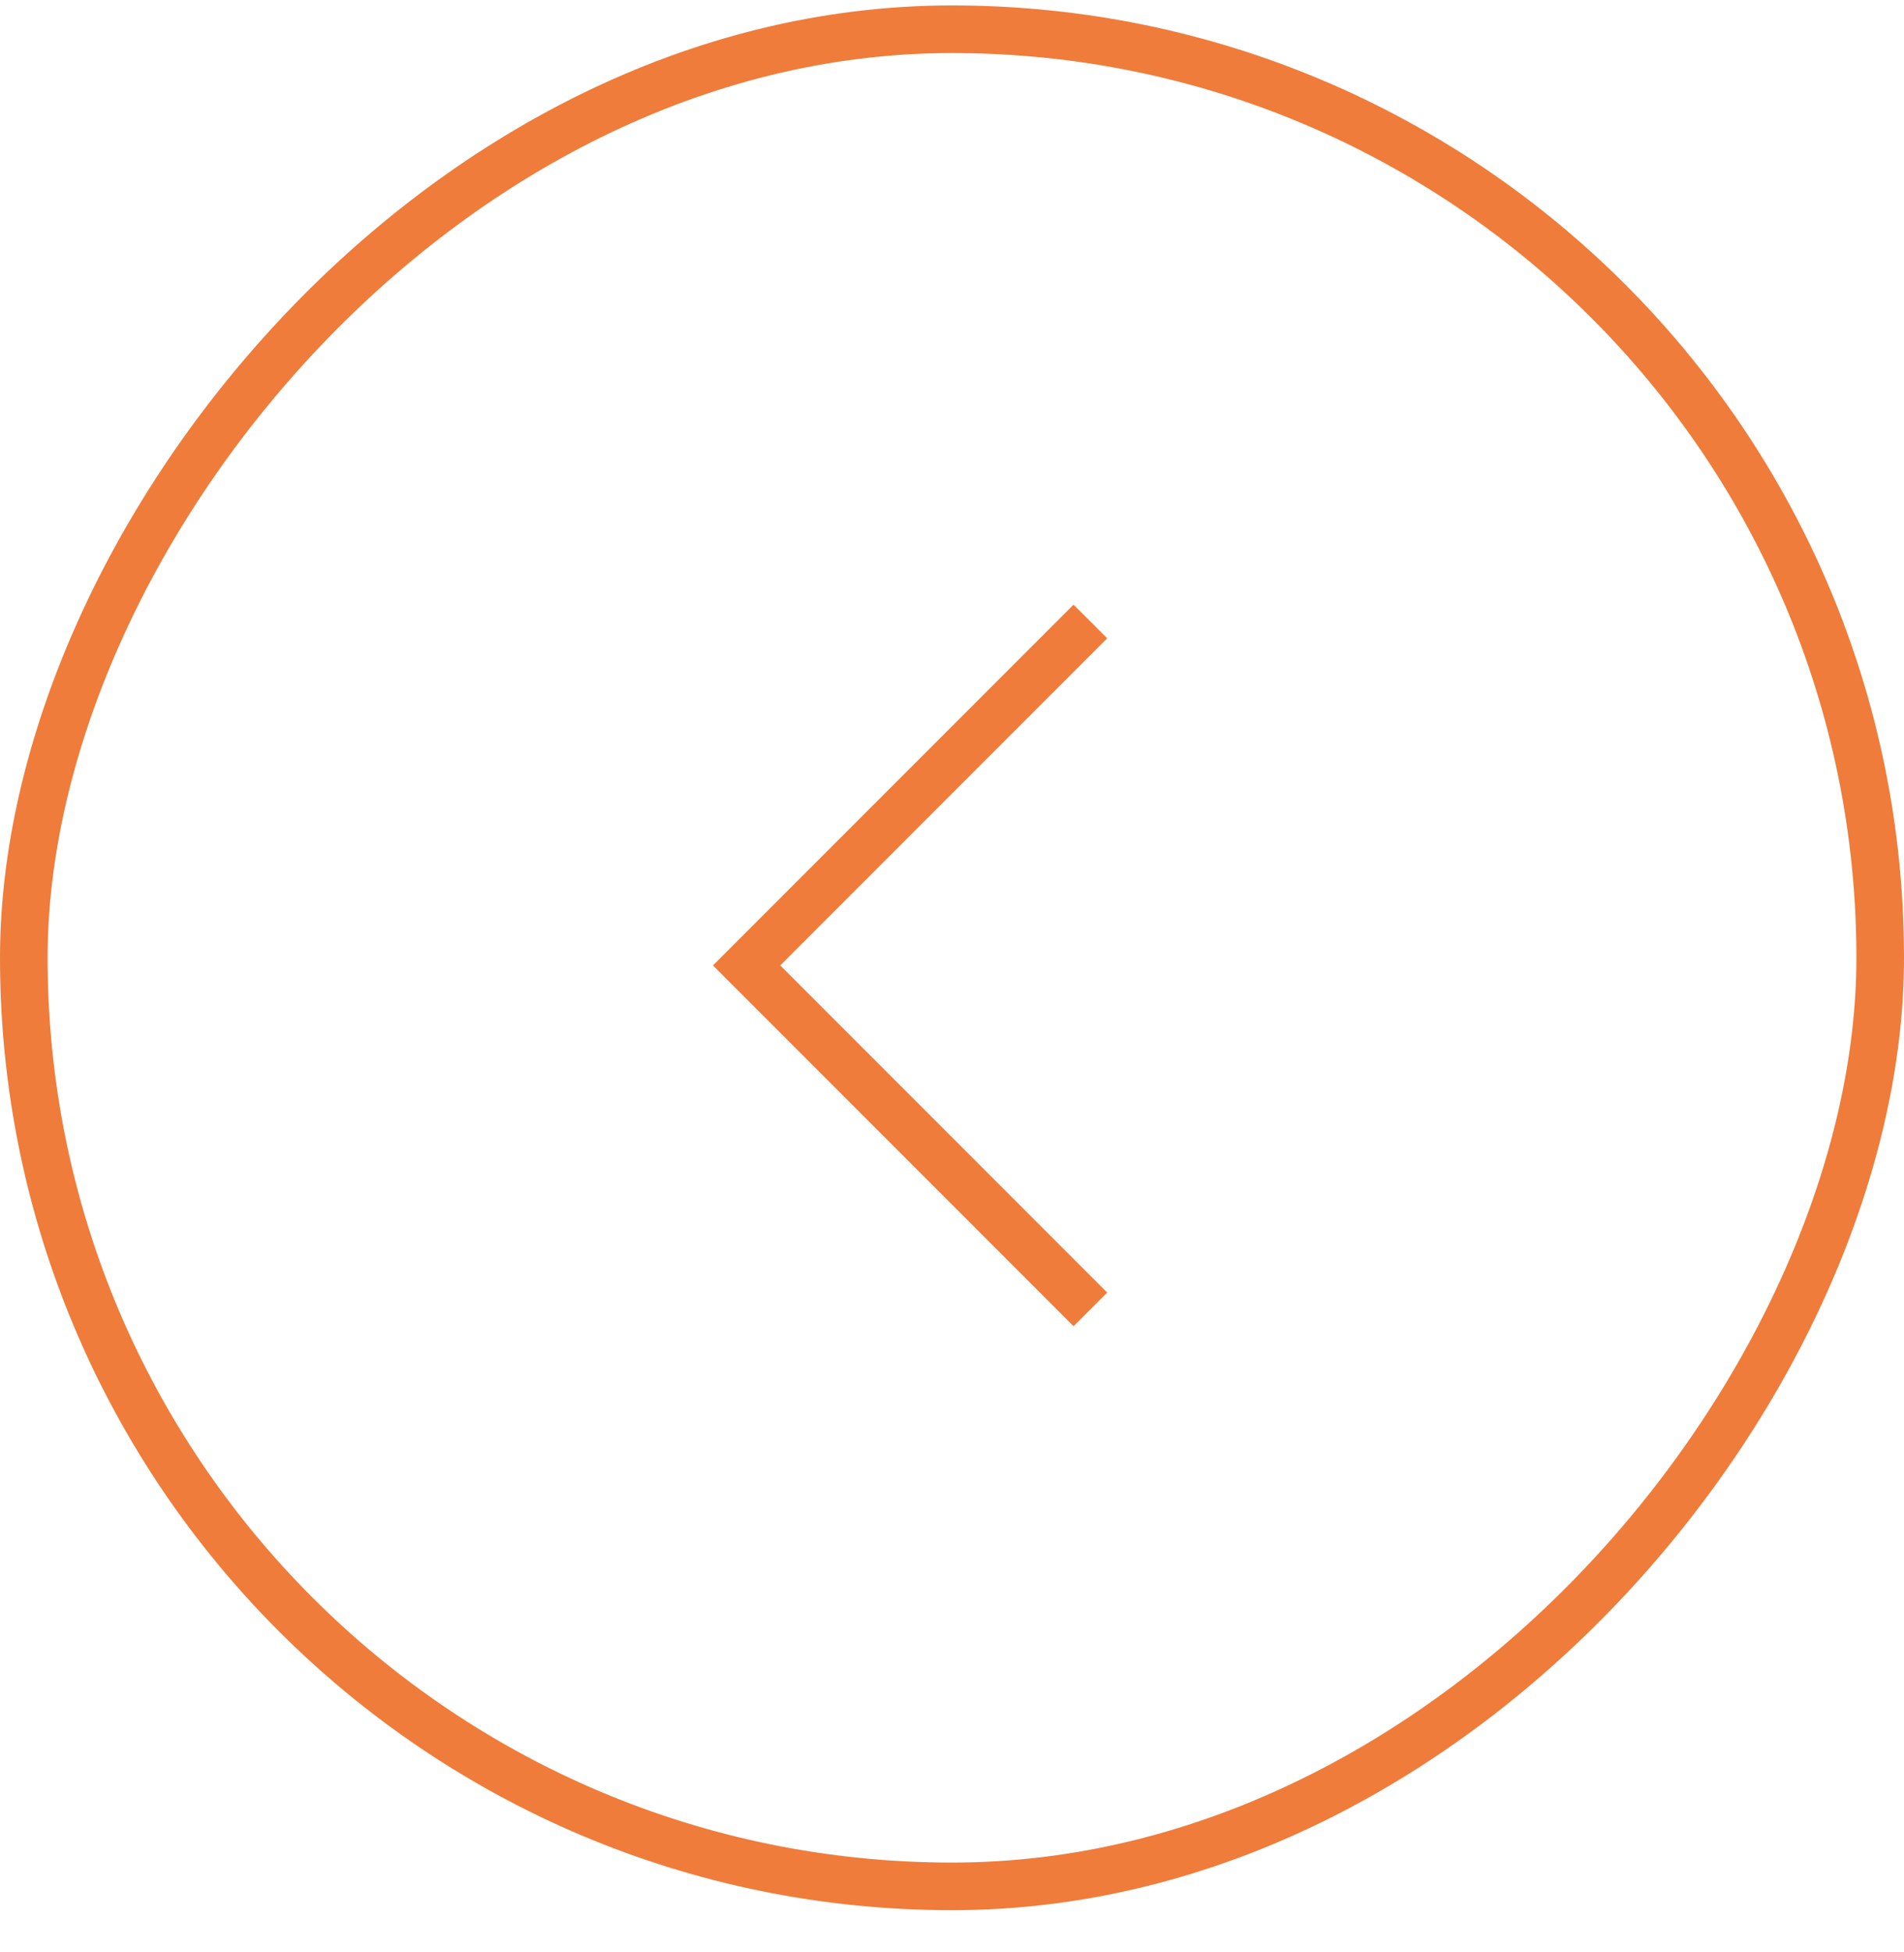 <?xml version="1.0" encoding="UTF-8"?> <svg xmlns="http://www.w3.org/2000/svg" width="40" height="41" viewBox="0 0 40 41" fill="none"><rect x="-0.5" y="0.5" width="39" height="39" rx="19.5" transform="matrix(-1 0 0 1 39 0.114)" stroke="#EF7C3A"></rect><path d="M22.907 27.497L15.685 20.274L22.907 13.051" stroke="#EF7C3A"></path></svg> 